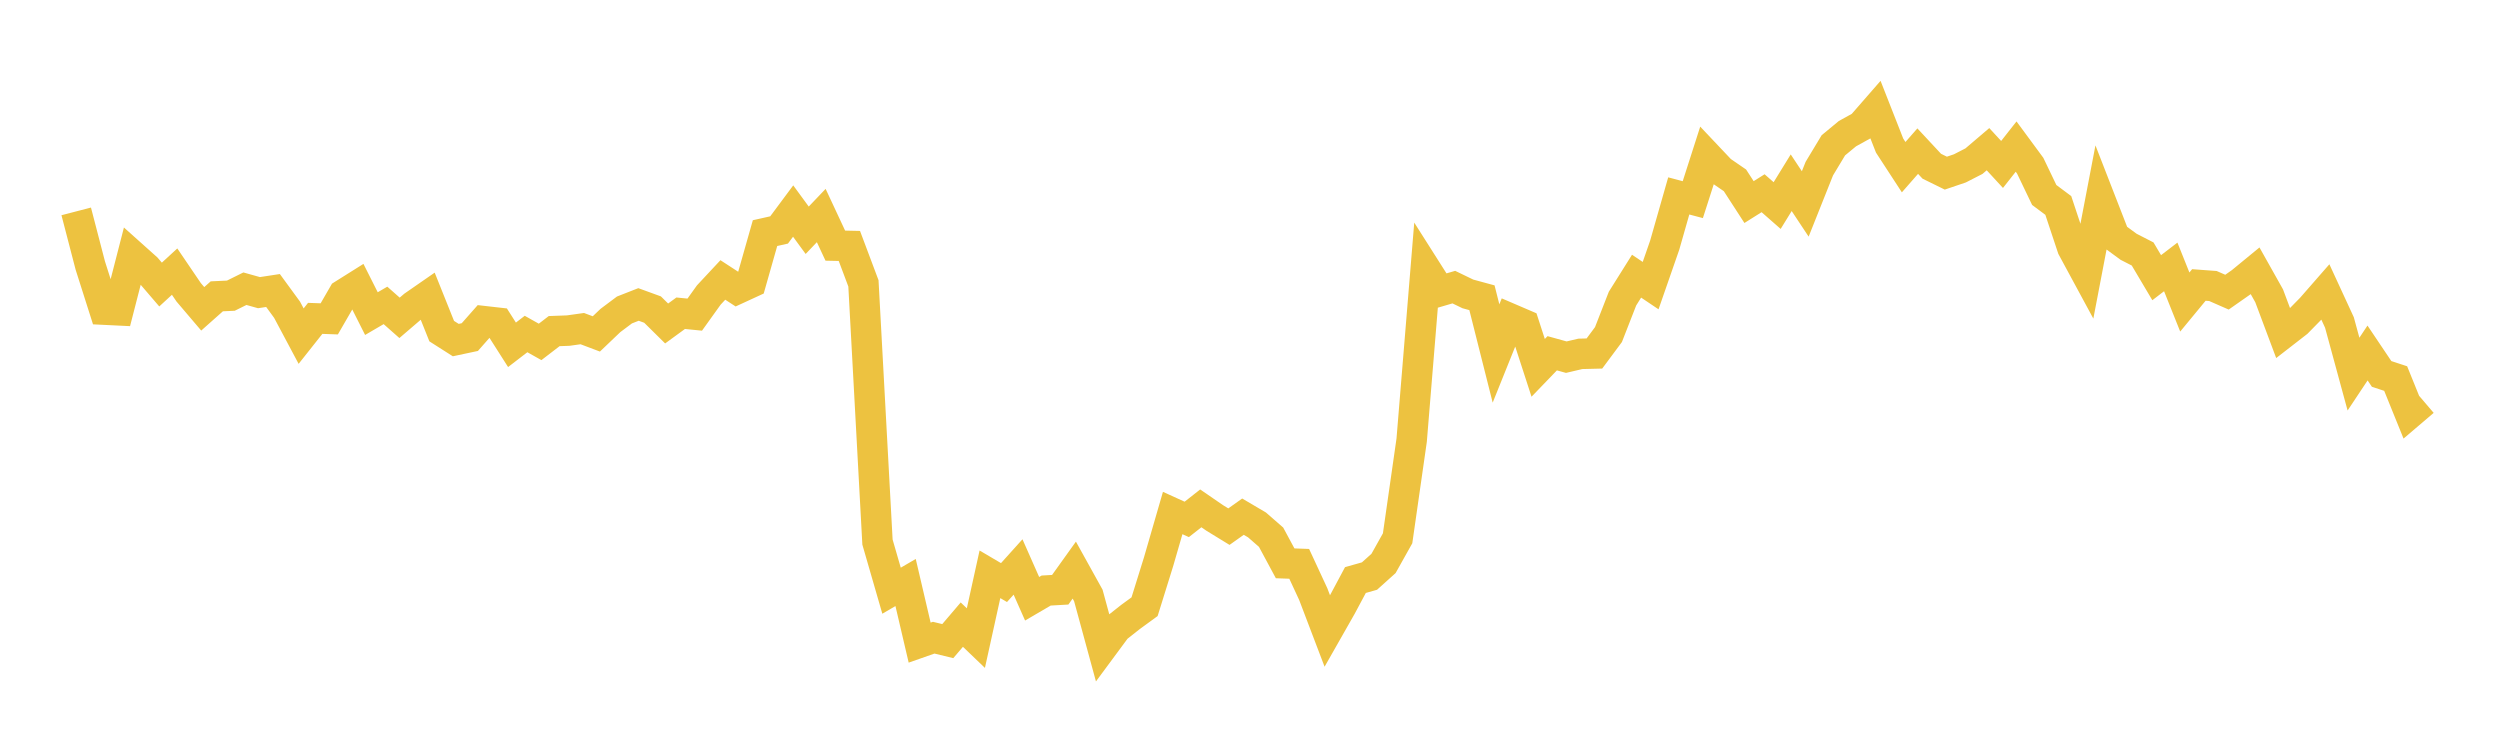 <svg width="164" height="48" xmlns="http://www.w3.org/2000/svg" xmlns:xlink="http://www.w3.org/1999/xlink"><path fill="none" stroke="rgb(237,194,64)" stroke-width="2" d="M5,13.867L5.922,17.414L6.844,20.312L7.766,20.357L8.689,16.766L9.611,17.591L10.533,18.666L11.455,17.818L12.377,19.175L13.299,20.259L14.222,19.439L15.144,19.396L16.066,18.939L16.988,19.198L17.91,19.057L18.832,20.319L19.754,22.05L20.677,20.885L21.599,20.918L22.521,19.321L23.443,18.742L24.365,20.573L25.287,20.034L26.21,20.85L27.132,20.06L28.054,19.421L28.976,21.722L29.898,22.309L30.82,22.113L31.743,21.068L32.665,21.173L33.587,22.62L34.509,21.911L35.431,22.429L36.353,21.721L37.275,21.687L38.198,21.557L39.12,21.905L40.042,21.025L40.964,20.334L41.886,19.972L42.808,20.308L43.731,21.22L44.653,20.548L45.575,20.64L46.497,19.353L47.419,18.365L48.341,18.965L49.263,18.54L50.186,15.292L51.108,15.085L52.03,13.845L52.952,15.105L53.874,14.139L54.796,16.114L55.719,16.134L56.641,18.589L57.563,35.561L58.485,38.75L59.407,38.213L60.329,42.156L61.251,41.832L62.174,42.057L63.096,40.976L64.018,41.86L64.94,37.674L65.862,38.217L66.784,37.193L67.707,39.279L68.629,38.74L69.551,38.687L70.473,37.399L71.395,39.062L72.317,42.448L73.24,41.2L74.162,40.472L75.084,39.8L76.006,36.838L76.928,33.654L77.85,34.073L78.772,33.349L79.695,33.983L80.617,34.548L81.539,33.893L82.461,34.436L83.383,35.241L84.305,36.954L85.228,36.988L86.15,38.976L87.072,41.398L87.994,39.776L88.916,38.051L89.838,37.79L90.76,36.961L91.683,35.312L92.605,28.877L93.527,17.653L94.449,19.105L95.371,18.835L96.293,19.281L97.216,19.532L98.138,23.189L99.06,20.896L99.982,21.292L100.904,24.131L101.826,23.174L102.749,23.43L103.671,23.213L104.593,23.19L105.515,21.949L106.437,19.587L107.359,18.117L108.281,18.737L109.204,16.083L110.126,12.852L111.048,13.097L111.97,10.223L112.892,11.198L113.814,11.831L114.737,13.256L115.659,12.676L116.581,13.485L117.503,11.987L118.425,13.378L119.347,11.063L120.269,9.532L121.192,8.768L122.114,8.259L123.036,7.202L123.958,9.551L124.88,10.966L125.802,9.914L126.725,10.905L127.647,11.358L128.569,11.045L129.491,10.572L130.413,9.787L131.335,10.788L132.257,9.616L133.18,10.868L134.102,12.79L135.024,13.478L135.946,16.253L136.868,17.957L137.79,13.14L138.713,15.512L139.635,16.188L140.557,16.661L141.479,18.216L142.401,17.51L143.323,19.813L144.246,18.694L145.168,18.762L146.09,19.166L147.012,18.52L147.934,17.763L148.856,19.405L149.778,21.866L150.701,21.15L151.623,20.21L152.545,19.155L153.467,21.154L154.389,24.542L155.311,23.156L156.234,24.53L157.156,24.833L158.078,27.11L159,26.324"></path></svg>